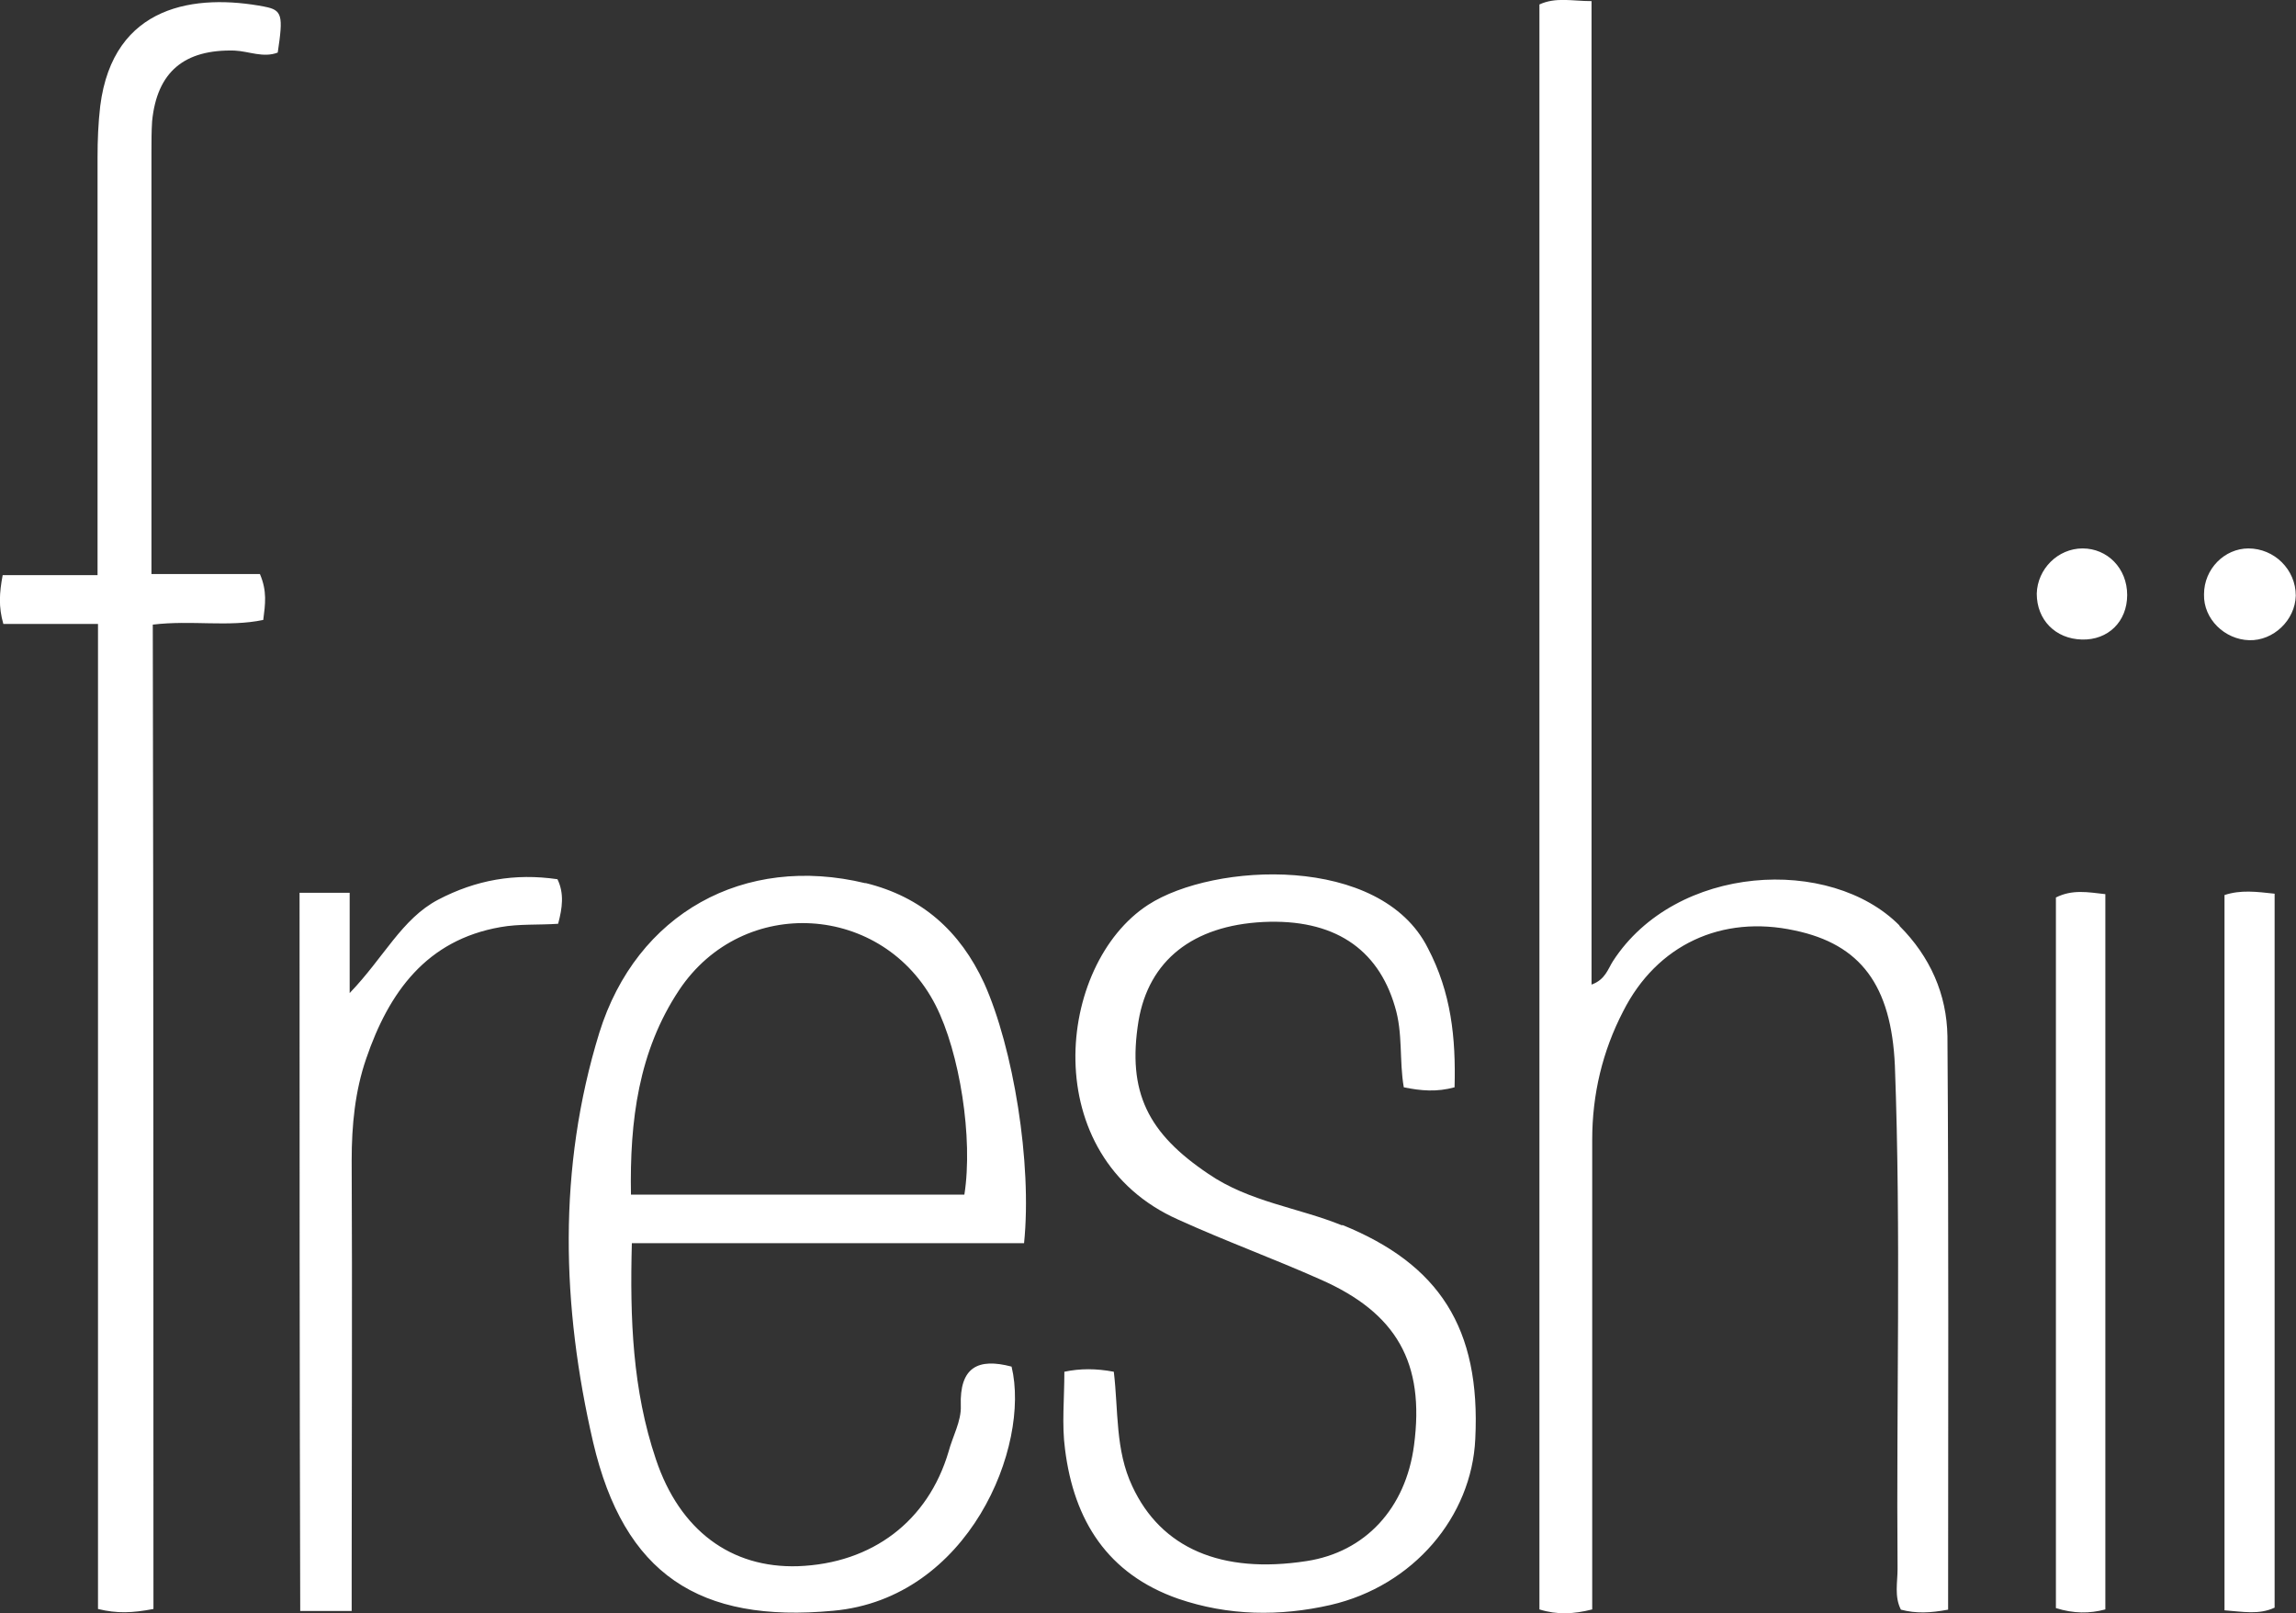 <?xml version="1.0" encoding="UTF-8"?><svg id="Layer_2" xmlns="http://www.w3.org/2000/svg" viewBox="0 0 103.09 72.43"><rect x="0" y="0" width="103.09" height="72.43" fill="#333333" stroke="none"/><g id="Content"><path d="m60.26,55.01c-1.97-.8-4.16-1.05-6-2.31-2.71-1.82-3.66-3.66-3.14-6.87.46-2.71,2.43-4.28,5.6-4.44,3.14-.15,5.14,1.17,5.91,3.79.37,1.2.19,2.43.4,3.63.77.16,1.48.22,2.28,0h0c.06-2.22-.15-4.25-1.2-6.25-2.12-4.22-9.61-3.85-12.56-1.94-4.13,2.68-5.02,11.3,1.35,14.13,2.09.95,4.28,1.75,6.37,2.68,3.45,1.51,4.71,3.76,4.22,7.45-.37,2.83-2.19,4.8-4.83,5.2-3.82.59-6.53-.58-7.82-3.36-.77-1.63-.62-3.39-.83-5.14-.8-.15-1.51-.15-2.22,0,0,1.23-.12,2.37.03,3.48.4,3.2,1.91,5.6,5.08,6.71,2.25.77,4.56.8,6.84.28,3.73-.86,6.34-3.97,6.5-7.45.25-4.99-1.63-7.85-5.97-9.61ZM11.89.3c-3.08-.59-6.81-.12-7.39,4.46-.09.77-.12,1.54-.12,2.31v18.75H.12c-.15.8-.19,1.42.03,2.19h4.25v44.22c.86.21,1.54.18,2.49,0,0-14.78,0-29.47-.03-44.19,1.75-.21,3.39.12,4.96-.21.09-.71.18-1.29-.15-2.06h-4.87V6.82c0-.46,0-.92.03-1.38.22-2.22,1.45-3.23,3.7-3.17.65.03,1.29.34,1.94.09.25-1.66.21-1.91-.59-2.06Zm26.97,39.35c-5.45-1.32-10.28,1.35-11.95,6.71-1.88,6.1-1.69,12.29-.28,18.38,1.39,5.94,4.77,8.13,10.78,7.57,6.1-.55,8.87-7.39,8.01-10.96-1.51-.4-2.34.03-2.28,1.76.03.68-.37,1.38-.55,2.06-.92,3.11-3.42,5.02-6.77,5.14-2.99.09-5.3-1.6-6.37-4.8-1.05-3.11-1.17-6.31-1.08-9.7h17.61c.37-3.6-.49-8.78-1.79-11.67-1.08-2.34-2.8-3.88-5.33-4.5Zm4.43,13.98h-14.96c-.06-3.32.34-6.44,2.16-9.18,2.87-4.31,9.18-3.91,11.52.68,1.08,2.12,1.69,5.97,1.29,8.5Zm-23.62-13.24c-1.63.86-2.43,2.59-3.97,4.19v-4.5h-2.25c0,10.84,0,21.52.03,32.24h2.31v-1.75c0-6.16.03-12.32,0-18.48,0-1.57.15-3.11.65-4.56,1.02-2.99,2.71-5.33,6.03-5.91.83-.15,1.73-.09,2.59-.15.19-.71.28-1.36-.03-2-1.91-.28-3.66.03-5.36.92Zm80.21-.22v32.12c.83.06,1.54.21,2.25-.12v-32.05c-.83-.09-1.51-.18-2.25.06Zm1.08-15.55c-1.08,0-2,.92-2,2.06-.03,1.11.93,2.03,2.03,2.06,1.08.03,2.06-.89,2.09-2,0-1.17-.96-2.12-2.13-2.12Zm-15.67,16.93c-3.11-3.14-10.04-2.77-12.87,1.6-.22.34-.34.83-.96,1.05V.05c-.86,0-1.6-.19-2.34.15v72.05c.8.25,1.54.21,2.37,0v-21.09c0-2.03.46-3.97,1.39-5.76,1.51-2.99,4.43-4.34,7.7-3.63,2.96.62,4.34,2.46,4.5,6.07.28,7.51.06,15.06.12,22.6,0,.59-.15,1.23.15,1.82.68.18,1.32.15,2.12,0,0-8.68.03-17.24-.03-25.74-.03-1.88-.77-3.57-2.16-4.96Zm8.22-16.93c-1.11,0-2.03.92-2.06,2.03,0,1.17.83,2.03,2.03,2.06,1.17.03,2.03-.8,2.03-2s-.89-2.09-2-2.09Zm-1.2,15.67v31.9c.8.25,1.51.25,2.22.06v-32.11c-.8-.09-1.48-.22-2.22.15Z" fill="#fff"/></g></svg>